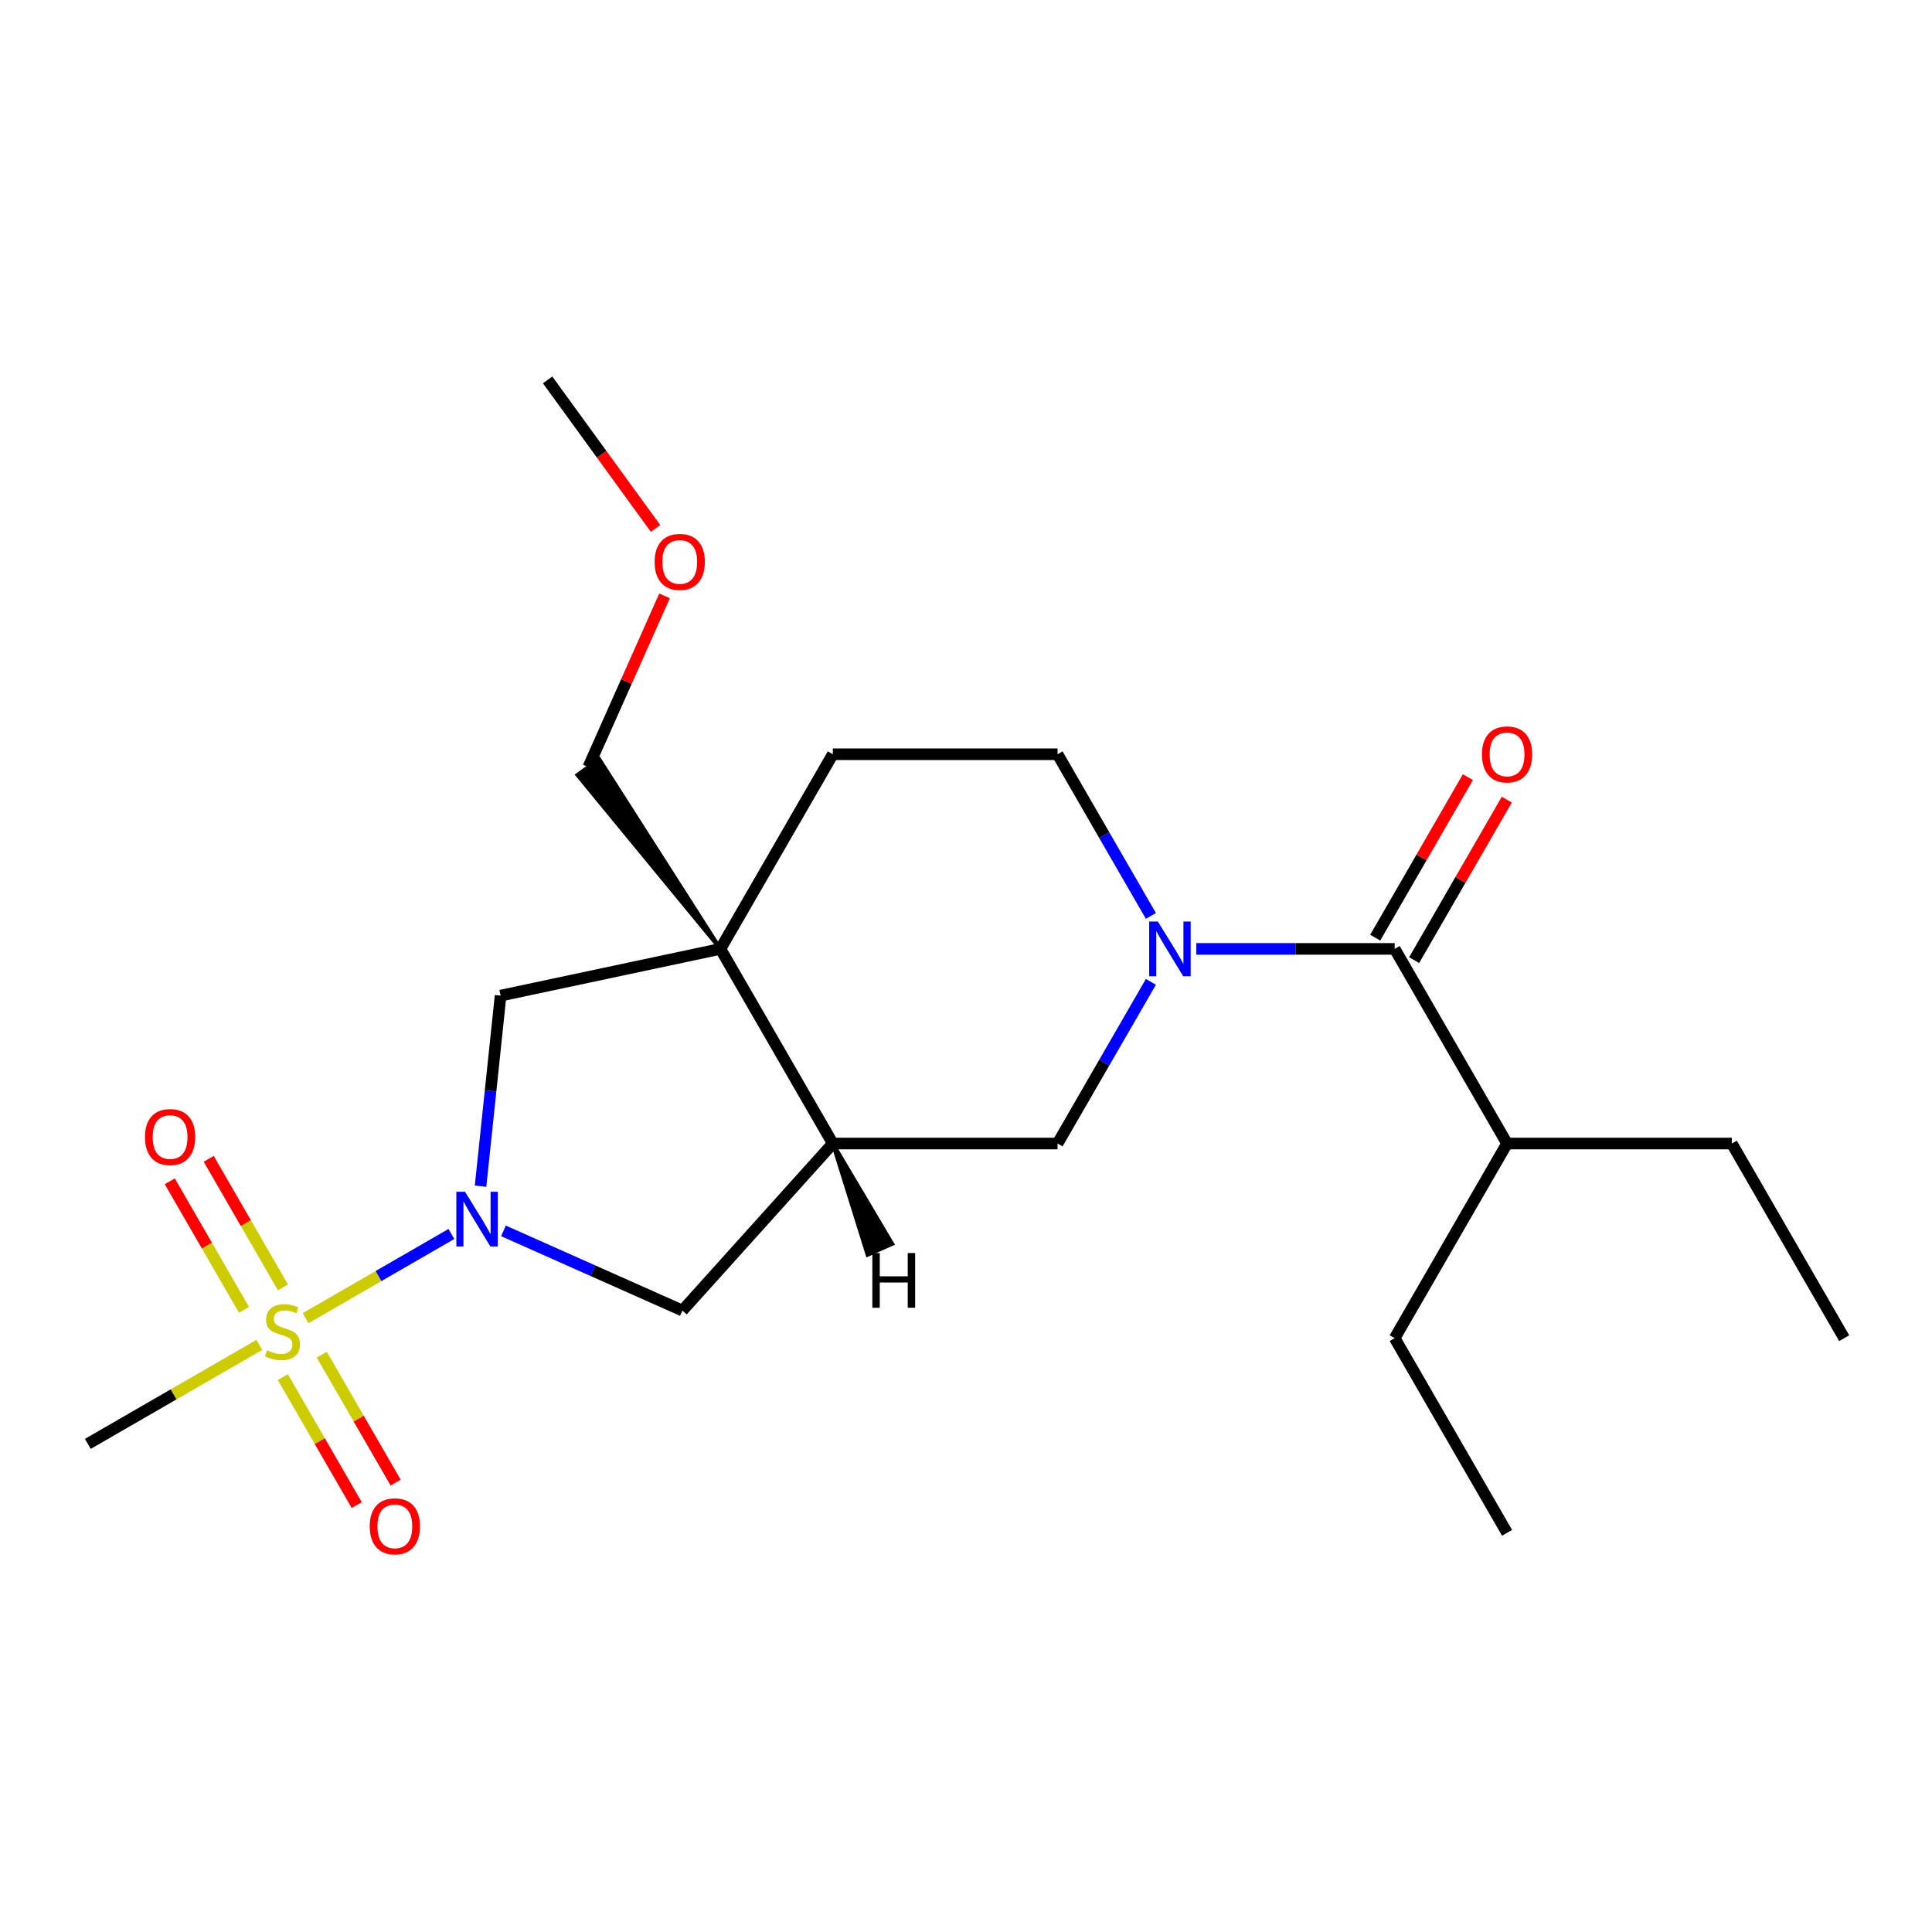 <?xml version='1.0' encoding='iso-8859-1'?>
<svg version='1.1' baseProfile='full'
              xmlns='http://www.w3.org/2000/svg'
                      xmlns:rdkit='http://www.rdkit.org/xml'
                      xmlns:xlink='http://www.w3.org/1999/xlink'
                  xml:space='preserve'
width='1000px' height='1000px' viewBox='0 0 1000 1000'>
<!-- END OF HEADER -->
<rect style='opacity:1.0;fill:#FFFFFF;stroke:none' width='1000' height='1000' x='0' y='0'> </rect>
<path class='bond-0' d='M 158.188,682.269 L 195.915,660.487' style='fill:none;fill-rule:evenodd;stroke:#CCCC00;stroke-width:6px;stroke-linecap:butt;stroke-linejoin:miter;stroke-opacity:1' />
<path class='bond-0' d='M 195.915,660.487 L 233.643,638.705' style='fill:none;fill-rule:evenodd;stroke:#0000FF;stroke-width:6px;stroke-linecap:butt;stroke-linejoin:miter;stroke-opacity:1' />
<path class='bond-8' d='M 146.395,712.795 L 165.518,745.917' style='fill:none;fill-rule:evenodd;stroke:#CCCC00;stroke-width:6px;stroke-linecap:butt;stroke-linejoin:miter;stroke-opacity:1' />
<path class='bond-8' d='M 165.518,745.917 L 184.64,779.038' style='fill:none;fill-rule:evenodd;stroke:#FF0000;stroke-width:6px;stroke-linecap:butt;stroke-linejoin:miter;stroke-opacity:1' />
<path class='bond-8' d='M 166.544,701.162 L 185.667,734.284' style='fill:none;fill-rule:evenodd;stroke:#CCCC00;stroke-width:6px;stroke-linecap:butt;stroke-linejoin:miter;stroke-opacity:1' />
<path class='bond-8' d='M 185.667,734.284 L 204.789,767.405' style='fill:none;fill-rule:evenodd;stroke:#FF0000;stroke-width:6px;stroke-linecap:butt;stroke-linejoin:miter;stroke-opacity:1' />
<path class='bond-9' d='M 146.443,666.346 L 127.234,633.076' style='fill:none;fill-rule:evenodd;stroke:#CCCC00;stroke-width:6px;stroke-linecap:butt;stroke-linejoin:miter;stroke-opacity:1' />
<path class='bond-9' d='M 127.234,633.076 L 108.026,599.806' style='fill:none;fill-rule:evenodd;stroke:#FF0000;stroke-width:6px;stroke-linecap:butt;stroke-linejoin:miter;stroke-opacity:1' />
<path class='bond-9' d='M 126.294,677.979 L 107.085,644.709' style='fill:none;fill-rule:evenodd;stroke:#CCCC00;stroke-width:6px;stroke-linecap:butt;stroke-linejoin:miter;stroke-opacity:1' />
<path class='bond-9' d='M 107.085,644.709 L 87.877,611.439' style='fill:none;fill-rule:evenodd;stroke:#FF0000;stroke-width:6px;stroke-linecap:butt;stroke-linejoin:miter;stroke-opacity:1' />
<path class='bond-14' d='M 134.211,696.112 L 89.833,721.734' style='fill:none;fill-rule:evenodd;stroke:#CCCC00;stroke-width:6px;stroke-linecap:butt;stroke-linejoin:miter;stroke-opacity:1' />
<path class='bond-14' d='M 89.833,721.734 L 45.455,747.356' style='fill:none;fill-rule:evenodd;stroke:#000000;stroke-width:6px;stroke-linecap:butt;stroke-linejoin:miter;stroke-opacity:1' />
<path class='bond-5' d='M 248.739,613.957 L 253.922,564.645' style='fill:none;fill-rule:evenodd;stroke:#0000FF;stroke-width:6px;stroke-linecap:butt;stroke-linejoin:miter;stroke-opacity:1' />
<path class='bond-5' d='M 253.922,564.645 L 259.105,515.332' style='fill:none;fill-rule:evenodd;stroke:#000000;stroke-width:6px;stroke-linecap:butt;stroke-linejoin:miter;stroke-opacity:1' />
<path class='bond-6' d='M 260.593,637.102 L 306.906,657.722' style='fill:none;fill-rule:evenodd;stroke:#0000FF;stroke-width:6px;stroke-linecap:butt;stroke-linejoin:miter;stroke-opacity:1' />
<path class='bond-6' d='M 306.906,657.722 L 353.218,678.341' style='fill:none;fill-rule:evenodd;stroke:#000000;stroke-width:6px;stroke-linecap:butt;stroke-linejoin:miter;stroke-opacity:1' />
<path class='bond-1' d='M 595.7,508.214 L 571.544,550.053' style='fill:none;fill-rule:evenodd;stroke:#0000FF;stroke-width:6px;stroke-linecap:butt;stroke-linejoin:miter;stroke-opacity:1' />
<path class='bond-1' d='M 571.544,550.053 L 547.389,591.891' style='fill:none;fill-rule:evenodd;stroke:#000000;stroke-width:6px;stroke-linecap:butt;stroke-linejoin:miter;stroke-opacity:1' />
<path class='bond-4' d='M 619.202,491.146 L 670.543,491.146' style='fill:none;fill-rule:evenodd;stroke:#0000FF;stroke-width:6px;stroke-linecap:butt;stroke-linejoin:miter;stroke-opacity:1' />
<path class='bond-4' d='M 670.543,491.146 L 721.884,491.146' style='fill:none;fill-rule:evenodd;stroke:#000000;stroke-width:6px;stroke-linecap:butt;stroke-linejoin:miter;stroke-opacity:1' />
<path class='bond-23' d='M 595.7,474.078 L 571.544,432.239' style='fill:none;fill-rule:evenodd;stroke:#0000FF;stroke-width:6px;stroke-linecap:butt;stroke-linejoin:miter;stroke-opacity:1' />
<path class='bond-23' d='M 571.544,432.239 L 547.389,390.401' style='fill:none;fill-rule:evenodd;stroke:#000000;stroke-width:6px;stroke-linecap:butt;stroke-linejoin:miter;stroke-opacity:1' />
<path class='bond-2' d='M 372.893,491.146 L 259.105,515.332' style='fill:none;fill-rule:evenodd;stroke:#000000;stroke-width:6px;stroke-linecap:butt;stroke-linejoin:miter;stroke-opacity:1' />
<path class='bond-11' d='M 372.893,491.146 L 431.058,390.401' style='fill:none;fill-rule:evenodd;stroke:#000000;stroke-width:6px;stroke-linecap:butt;stroke-linejoin:miter;stroke-opacity:1' />
<path class='bond-15' d='M 372.893,491.146 L 310.163,392.93 L 298.869,401.135 Z' style='fill:#000000;fill-rule:evenodd;fill-opacity:1;stroke:#000000;stroke-width:2px;stroke-linecap:butt;stroke-linejoin:miter;stroke-opacity:1;' />
<path class='bond-22' d='M 372.893,491.146 L 431.058,591.891' style='fill:none;fill-rule:evenodd;stroke:#000000;stroke-width:6px;stroke-linecap:butt;stroke-linejoin:miter;stroke-opacity:1' />
<path class='bond-3' d='M 431.058,591.891 L 353.218,678.341' style='fill:none;fill-rule:evenodd;stroke:#000000;stroke-width:6px;stroke-linecap:butt;stroke-linejoin:miter;stroke-opacity:1' />
<path class='bond-7' d='M 431.058,591.891 L 547.389,591.891' style='fill:none;fill-rule:evenodd;stroke:#000000;stroke-width:6px;stroke-linecap:butt;stroke-linejoin:miter;stroke-opacity:1' />
<path class='bond-24' d='M 431.058,591.891 L 449.058,649.48 L 461.811,643.802 Z' style='fill:#000000;fill-rule:evenodd;fill-opacity:1;stroke:#000000;stroke-width:2px;stroke-linecap:butt;stroke-linejoin:miter;stroke-opacity:1;' />
<path class='bond-12' d='M 731.959,496.962 L 755.941,455.424' style='fill:none;fill-rule:evenodd;stroke:#000000;stroke-width:6px;stroke-linecap:butt;stroke-linejoin:miter;stroke-opacity:1' />
<path class='bond-12' d='M 755.941,455.424 L 779.923,413.885' style='fill:none;fill-rule:evenodd;stroke:#FF0000;stroke-width:6px;stroke-linecap:butt;stroke-linejoin:miter;stroke-opacity:1' />
<path class='bond-12' d='M 711.81,485.329 L 735.792,443.791' style='fill:none;fill-rule:evenodd;stroke:#000000;stroke-width:6px;stroke-linecap:butt;stroke-linejoin:miter;stroke-opacity:1' />
<path class='bond-12' d='M 735.792,443.791 L 759.774,402.252' style='fill:none;fill-rule:evenodd;stroke:#FF0000;stroke-width:6px;stroke-linecap:butt;stroke-linejoin:miter;stroke-opacity:1' />
<path class='bond-13' d='M 721.884,491.146 L 780.05,591.891' style='fill:none;fill-rule:evenodd;stroke:#000000;stroke-width:6px;stroke-linecap:butt;stroke-linejoin:miter;stroke-opacity:1' />
<path class='bond-10' d='M 547.389,390.401 L 431.058,390.401' style='fill:none;fill-rule:evenodd;stroke:#000000;stroke-width:6px;stroke-linecap:butt;stroke-linejoin:miter;stroke-opacity:1' />
<path class='bond-17' d='M 780.05,591.891 L 896.38,591.891' style='fill:none;fill-rule:evenodd;stroke:#000000;stroke-width:6px;stroke-linecap:butt;stroke-linejoin:miter;stroke-opacity:1' />
<path class='bond-18' d='M 780.05,591.891 L 721.884,692.636' style='fill:none;fill-rule:evenodd;stroke:#000000;stroke-width:6px;stroke-linecap:butt;stroke-linejoin:miter;stroke-opacity:1' />
<path class='bond-16' d='M 304.516,397.032 L 324.24,352.73' style='fill:none;fill-rule:evenodd;stroke:#000000;stroke-width:6px;stroke-linecap:butt;stroke-linejoin:miter;stroke-opacity:1' />
<path class='bond-16' d='M 324.24,352.73 L 343.965,308.428' style='fill:none;fill-rule:evenodd;stroke:#FF0000;stroke-width:6px;stroke-linecap:butt;stroke-linejoin:miter;stroke-opacity:1' />
<path class='bond-19' d='M 339.315,273.531 L 311.384,235.088' style='fill:none;fill-rule:evenodd;stroke:#FF0000;stroke-width:6px;stroke-linecap:butt;stroke-linejoin:miter;stroke-opacity:1' />
<path class='bond-19' d='M 311.384,235.088 L 283.454,196.646' style='fill:none;fill-rule:evenodd;stroke:#000000;stroke-width:6px;stroke-linecap:butt;stroke-linejoin:miter;stroke-opacity:1' />
<path class='bond-20' d='M 896.38,591.891 L 954.545,692.636' style='fill:none;fill-rule:evenodd;stroke:#000000;stroke-width:6px;stroke-linecap:butt;stroke-linejoin:miter;stroke-opacity:1' />
<path class='bond-21' d='M 721.884,692.636 L 780.05,793.381' style='fill:none;fill-rule:evenodd;stroke:#000000;stroke-width:6px;stroke-linecap:butt;stroke-linejoin:miter;stroke-opacity:1' />
<path  class='atom-0' d='M 138.2 698.911
Q 138.52 699.031, 139.84 699.591
Q 141.16 700.151, 142.6 700.511
Q 144.08 700.831, 145.52 700.831
Q 148.2 700.831, 149.76 699.551
Q 151.32 698.231, 151.32 695.951
Q 151.32 694.391, 150.52 693.431
Q 149.76 692.471, 148.56 691.951
Q 147.36 691.431, 145.36 690.831
Q 142.84 690.071, 141.32 689.351
Q 139.84 688.631, 138.76 687.111
Q 137.72 685.591, 137.72 683.031
Q 137.72 679.471, 140.12 677.271
Q 142.56 675.071, 147.36 675.071
Q 150.64 675.071, 154.36 676.631
L 153.44 679.711
Q 150.04 678.311, 147.48 678.311
Q 144.72 678.311, 143.2 679.471
Q 141.68 680.591, 141.72 682.551
Q 141.72 684.071, 142.48 684.991
Q 143.28 685.911, 144.4 686.431
Q 145.56 686.951, 147.48 687.551
Q 150.04 688.351, 151.56 689.151
Q 153.08 689.951, 154.16 691.591
Q 155.28 693.191, 155.28 695.951
Q 155.28 699.871, 152.64 701.991
Q 150.04 704.071, 145.68 704.071
Q 143.16 704.071, 141.24 703.511
Q 139.36 702.991, 137.12 702.071
L 138.2 698.911
' fill='#CCCC00'/>
<path  class='atom-1' d='M 240.685 616.865
L 249.965 631.865
Q 250.885 633.345, 252.365 636.025
Q 253.845 638.705, 253.925 638.865
L 253.925 616.865
L 257.685 616.865
L 257.685 645.185
L 253.805 645.185
L 243.845 628.785
Q 242.685 626.865, 241.445 624.665
Q 240.245 622.465, 239.885 621.785
L 239.885 645.185
L 236.205 645.185
L 236.205 616.865
L 240.685 616.865
' fill='#0000FF'/>
<path  class='atom-2' d='M 599.294 476.986
L 608.574 491.986
Q 609.494 493.466, 610.974 496.146
Q 612.454 498.826, 612.534 498.986
L 612.534 476.986
L 616.294 476.986
L 616.294 505.306
L 612.414 505.306
L 602.454 488.906
Q 601.294 486.986, 600.054 484.786
Q 598.854 482.586, 598.494 481.906
L 598.494 505.306
L 594.814 505.306
L 594.814 476.986
L 599.294 476.986
' fill='#0000FF'/>
<path  class='atom-9' d='M 191.365 790.016
Q 191.365 783.216, 194.725 779.416
Q 198.085 775.616, 204.365 775.616
Q 210.645 775.616, 214.005 779.416
Q 217.365 783.216, 217.365 790.016
Q 217.365 796.896, 213.965 800.816
Q 210.565 804.696, 204.365 804.696
Q 198.125 804.696, 194.725 800.816
Q 191.365 796.936, 191.365 790.016
M 204.365 801.496
Q 208.685 801.496, 211.005 798.616
Q 213.365 795.696, 213.365 790.016
Q 213.365 784.456, 211.005 781.656
Q 208.685 778.816, 204.365 778.816
Q 200.045 778.816, 197.685 781.616
Q 195.365 784.416, 195.365 790.016
Q 195.365 795.736, 197.685 798.616
Q 200.045 801.496, 204.365 801.496
' fill='#FF0000'/>
<path  class='atom-10' d='M 75.034 588.526
Q 75.034 581.726, 78.394 577.926
Q 81.754 574.126, 88.034 574.126
Q 94.314 574.126, 97.674 577.926
Q 101.034 581.726, 101.034 588.526
Q 101.034 595.406, 97.635 599.326
Q 94.234 603.206, 88.034 603.206
Q 81.794 603.206, 78.394 599.326
Q 75.034 595.446, 75.034 588.526
M 88.034 600.006
Q 92.355 600.006, 94.674 597.126
Q 97.034 594.206, 97.034 588.526
Q 97.034 582.966, 94.674 580.166
Q 92.355 577.326, 88.034 577.326
Q 83.715 577.326, 81.355 580.126
Q 79.034 582.926, 79.034 588.526
Q 79.034 594.246, 81.355 597.126
Q 83.715 600.006, 88.034 600.006
' fill='#FF0000'/>
<path  class='atom-13' d='M 767.05 390.481
Q 767.05 383.681, 770.41 379.881
Q 773.77 376.081, 780.05 376.081
Q 786.33 376.081, 789.69 379.881
Q 793.05 383.681, 793.05 390.481
Q 793.05 397.361, 789.65 401.281
Q 786.25 405.161, 780.05 405.161
Q 773.81 405.161, 770.41 401.281
Q 767.05 397.401, 767.05 390.481
M 780.05 401.961
Q 784.37 401.961, 786.69 399.081
Q 789.05 396.161, 789.05 390.481
Q 789.05 384.921, 786.69 382.121
Q 784.37 379.281, 780.05 379.281
Q 775.73 379.281, 773.37 382.081
Q 771.05 384.881, 771.05 390.481
Q 771.05 396.201, 773.37 399.081
Q 775.73 401.961, 780.05 401.961
' fill='#FF0000'/>
<path  class='atom-17' d='M 338.832 290.839
Q 338.832 284.039, 342.192 280.239
Q 345.552 276.439, 351.832 276.439
Q 358.112 276.439, 361.472 280.239
Q 364.832 284.039, 364.832 290.839
Q 364.832 297.719, 361.432 301.639
Q 358.032 305.519, 351.832 305.519
Q 345.592 305.519, 342.192 301.639
Q 338.832 297.759, 338.832 290.839
M 351.832 302.319
Q 356.152 302.319, 358.472 299.439
Q 360.832 296.519, 360.832 290.839
Q 360.832 285.279, 358.472 282.479
Q 356.152 279.639, 351.832 279.639
Q 347.512 279.639, 345.152 282.439
Q 342.832 285.239, 342.832 290.839
Q 342.832 296.559, 345.152 299.439
Q 347.512 302.319, 351.832 302.319
' fill='#FF0000'/>
<path  class='atom-23' d='M 451.522 648.58
L 455.362 648.58
L 455.362 660.62
L 469.842 660.62
L 469.842 648.58
L 473.682 648.58
L 473.682 676.9
L 469.842 676.9
L 469.842 663.82
L 455.362 663.82
L 455.362 676.9
L 451.522 676.9
L 451.522 648.58
' fill='#000000'/>
</svg>
